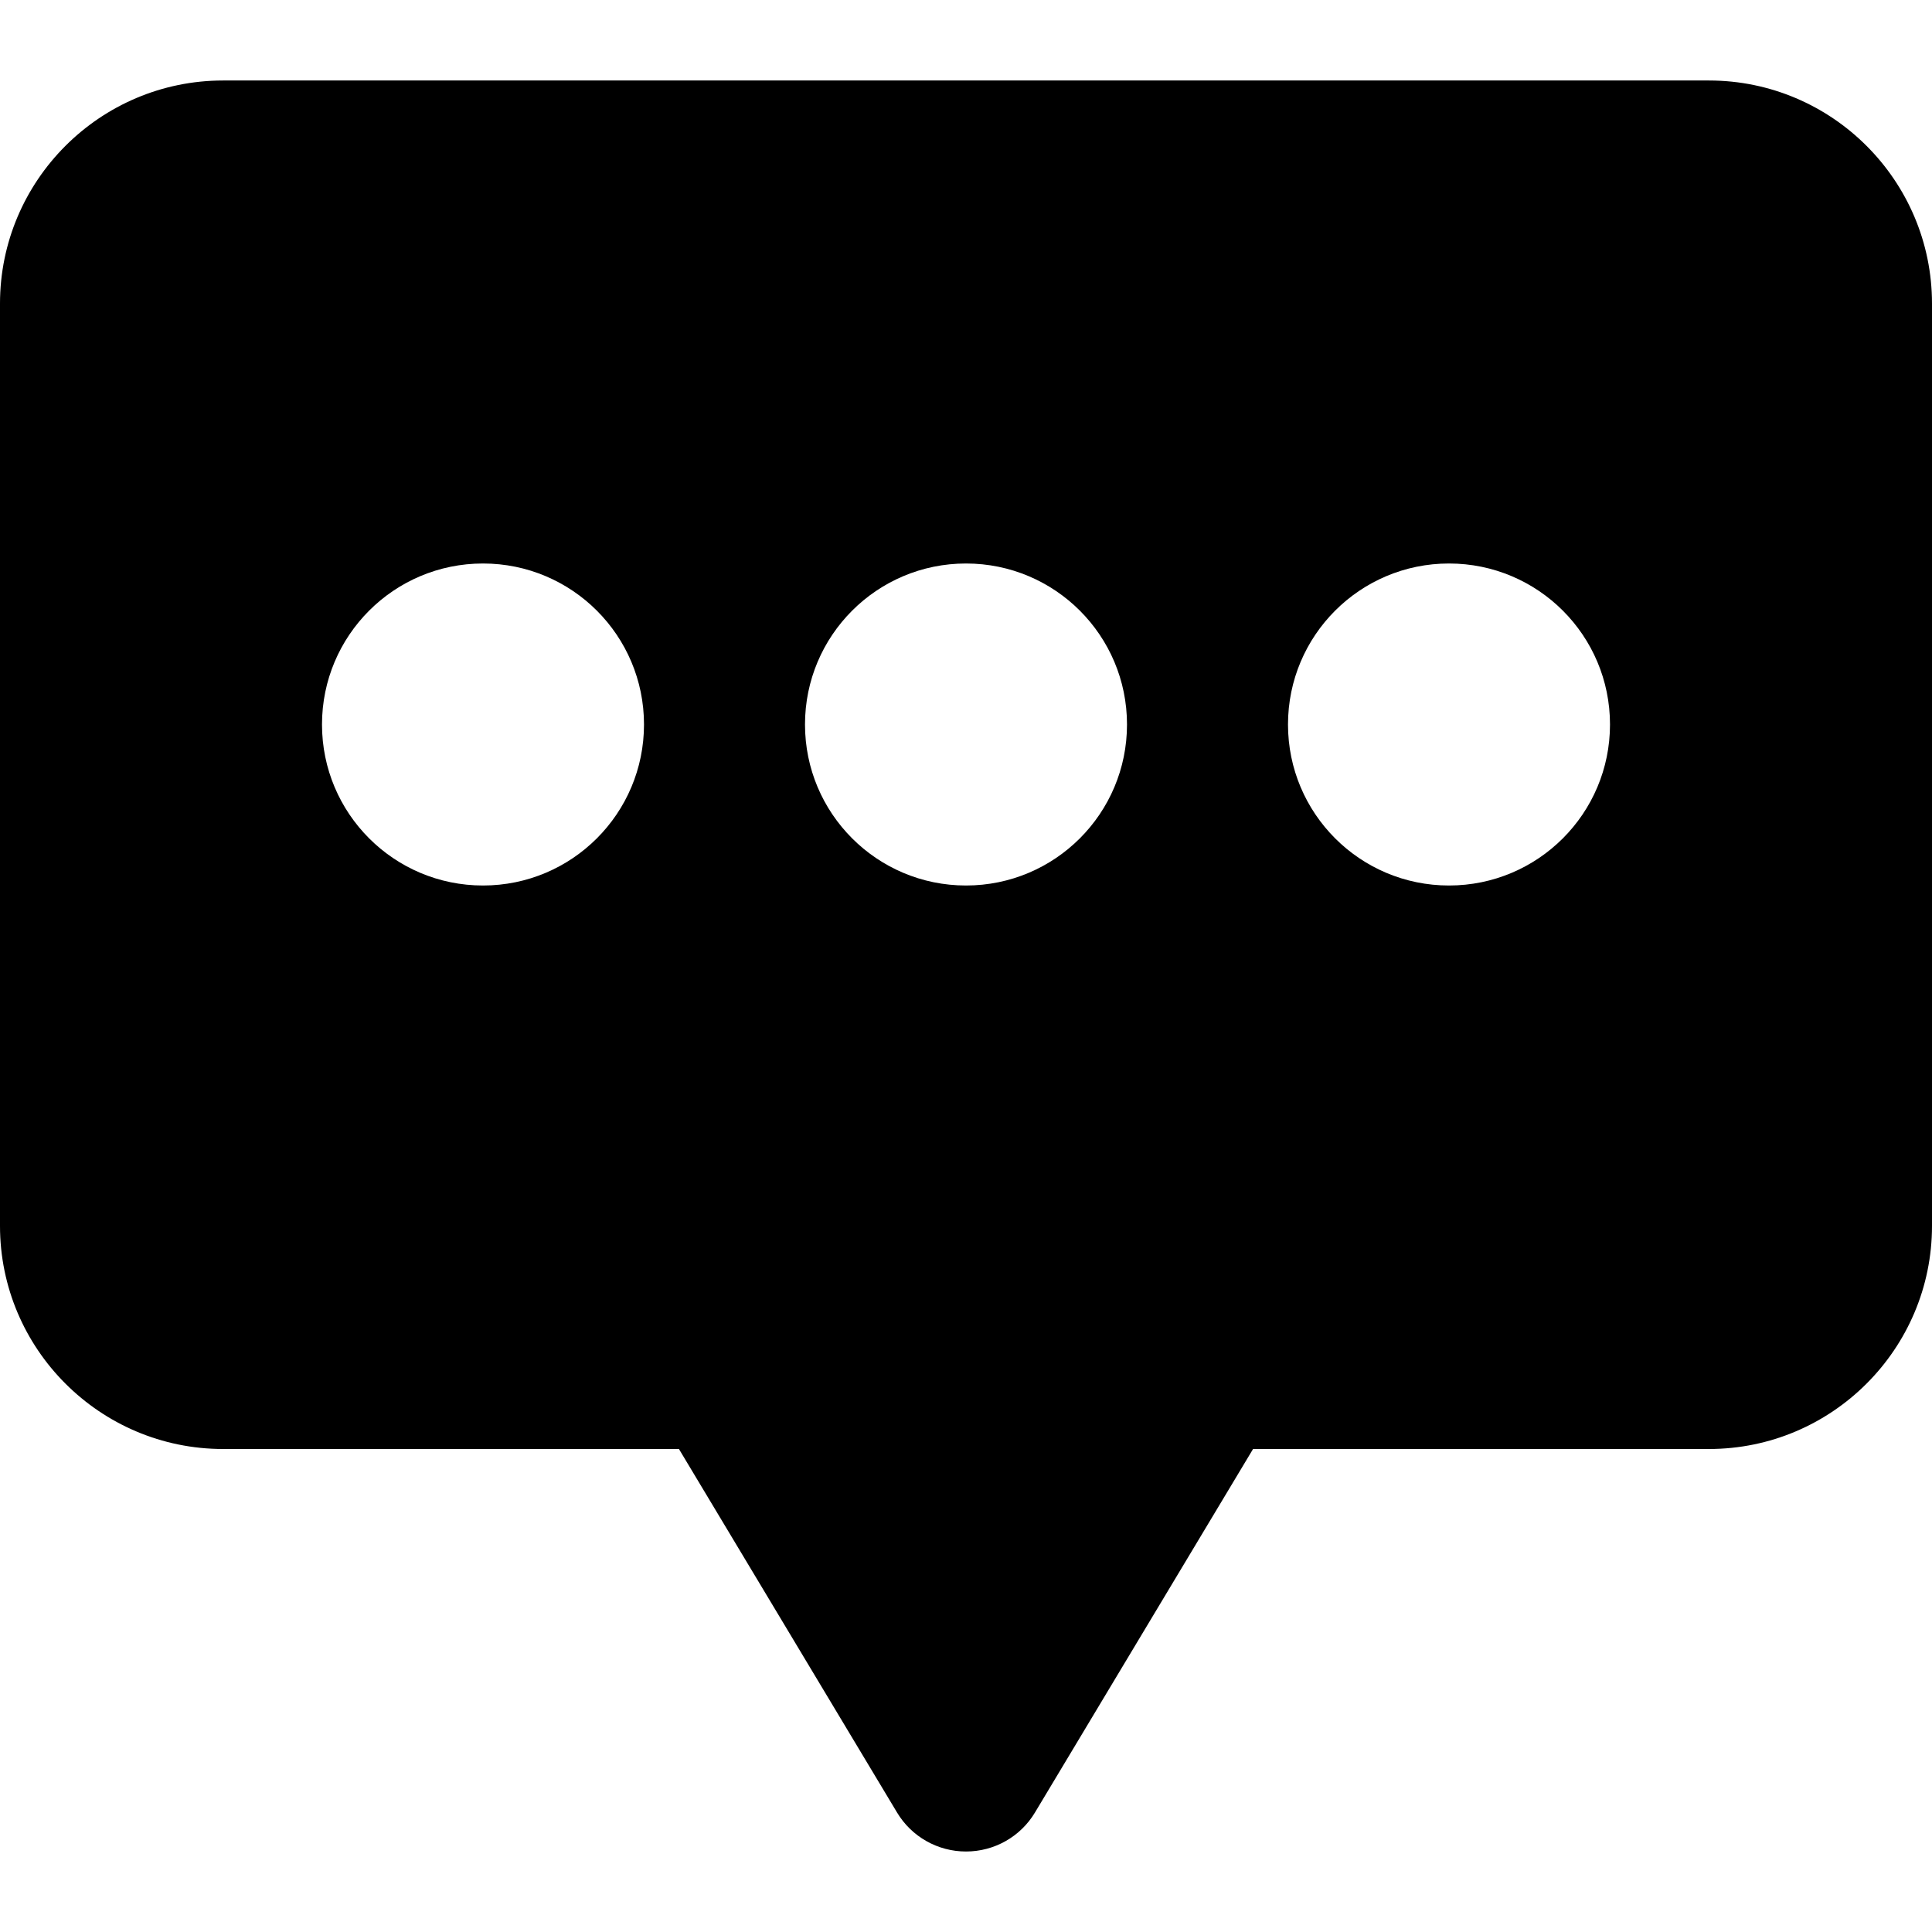 <?xml version="1.0" encoding="iso-8859-1"?>
<!-- Uploaded to: SVG Repo, www.svgrepo.com, Generator: SVG Repo Mixer Tools -->
<svg fill="#000000" height="800px" width="800px" version="1.1" id="Layer_1" xmlns="http://www.w3.org/2000/svg" xmlns:xlink="http://www.w3.org/1999/xlink" 
	 viewBox="0 0 512 512" xml:space="preserve">
<g>
	<g>
		<path d="M452.885,21.333H59.115C26.517,21.333,0,47.851,0,80.448v244.437C0,357.483,26.517,384,59.115,384h120.811l57.792,96.32
			c3.84,6.421,10.773,10.347,18.283,10.347s14.443-3.925,18.283-10.347L332.075,384h120.811C485.483,384,512,357.483,512,324.885
			V80.448C512,47.851,485.483,21.333,452.885,21.333z M128,234.667c-23.573,0-42.667-19.093-42.667-42.667
			c0-23.573,19.093-42.667,42.667-42.667c23.573,0,42.667,19.093,42.667,42.667C170.667,215.573,151.573,234.667,128,234.667z
			 M256,234.667c-23.573,0-42.667-19.093-42.667-42.667c0-23.573,19.093-42.667,42.667-42.667s42.667,19.093,42.667,42.667
			C298.667,215.573,279.573,234.667,256,234.667z M384,234.667c-23.573,0-42.667-19.093-42.667-42.667
			c0-23.573,19.093-42.667,42.667-42.667c23.573,0,42.667,19.093,42.667,42.667C426.667,215.573,407.573,234.667,384,234.667z"/>
	</g>
</g>
</svg>